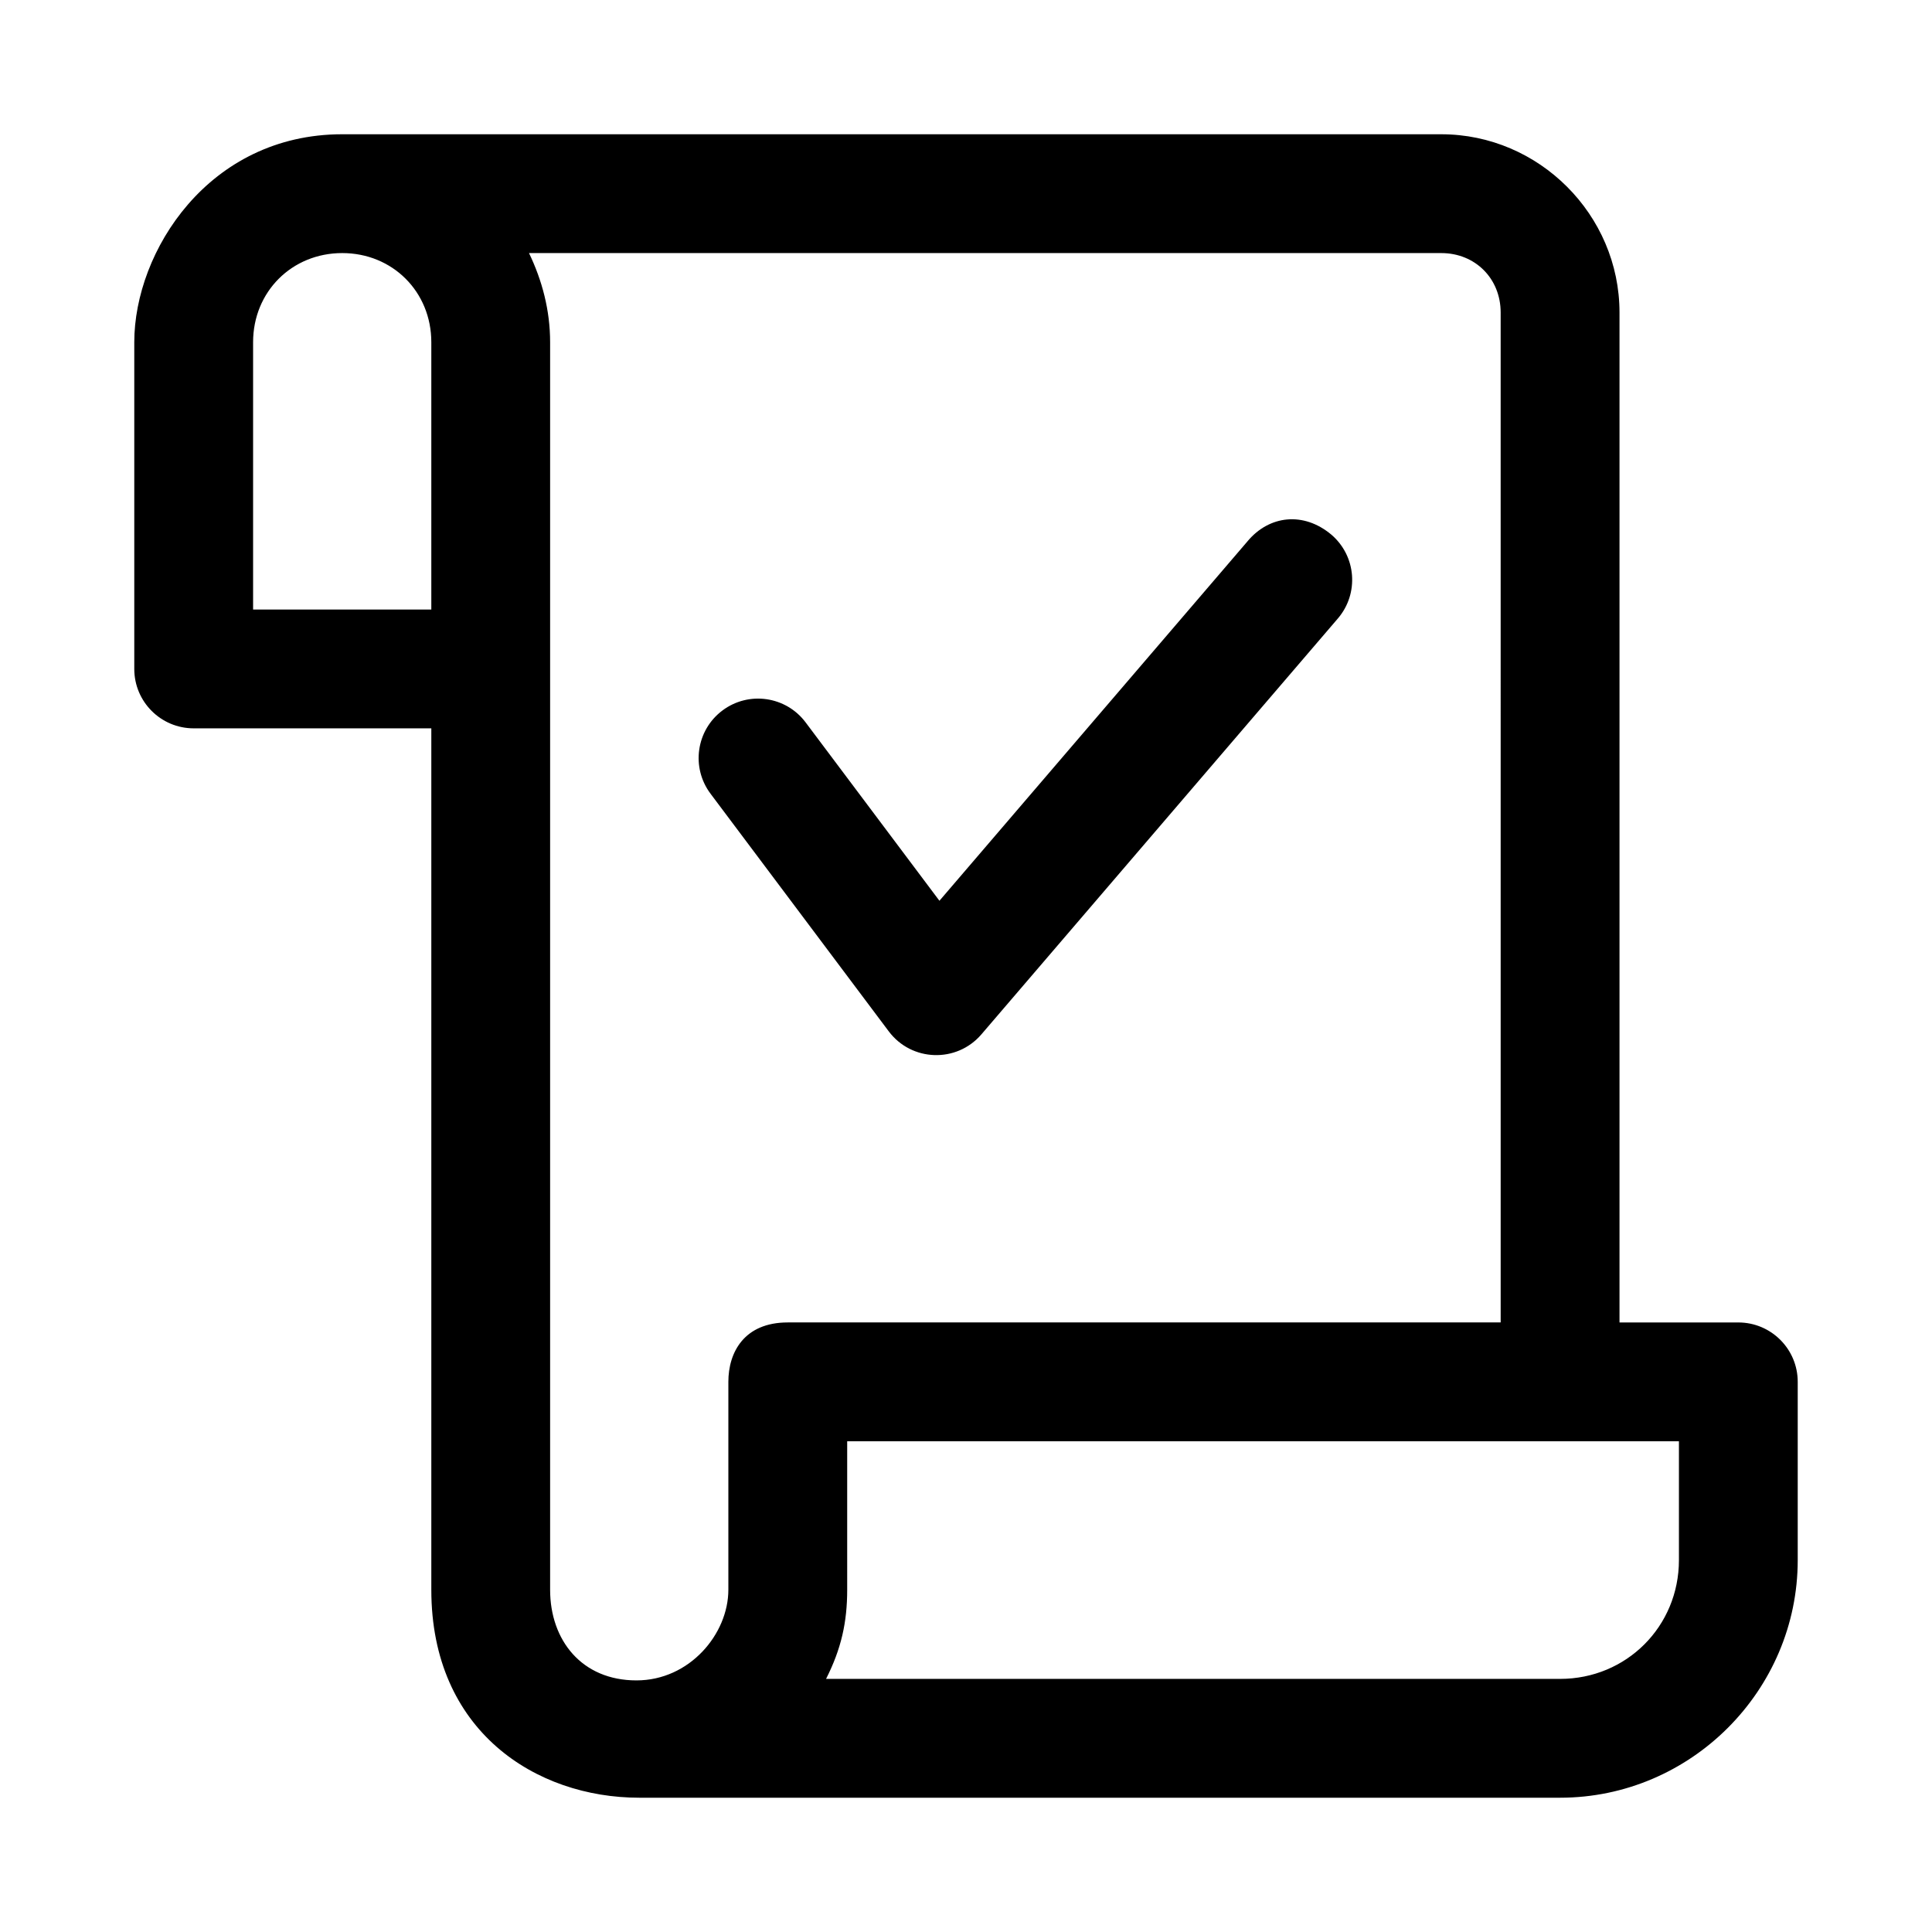 <?xml version="1.0" encoding="UTF-8"?>
<!-- Uploaded to: SVG Repo, www.svgrepo.com, Generator: SVG Repo Mixer Tools -->
<svg fill="#000000" width="800px" height="800px" version="1.1" viewBox="144 144 512 512" xmlns="http://www.w3.org/2000/svg">
 <g>
  <path d="m234.69 179.58c-35.398 0-55.105 31.082-55.105 55.105v86.59c0 8.695 7.051 15.742 15.742 15.742l62.977 0.004v228.29c0 37.457 27.727 55.102 55.105 55.102h244.03c34.594 0 62.977-28.383 62.977-62.977v-47.23c0-8.695-7.051-15.742-15.742-15.742l-31.488-0.004v-267.65c0-25.895-21.34-47.23-47.23-47.23zm0 31.488c13.355 0 23.613 10.262 23.613 23.617v70.848h-47.23v-70.848c0-13.355 10.262-23.617 23.617-23.617zm49.508 0h241.75c8.996 0 15.742 6.75 15.742 15.742l0.004 267.65h-188.93c-11.57 0-15.742 7.941-15.742 15.742v55.105c0 11.688-10.246 24.016-24.348 24.016-14.516 0.004-22.887-10.656-22.887-24.012v-330.62c0-8.473-2.125-16.418-5.594-23.617zm84.316 314.88h220.42v31.488c0 17.578-13.91 31.488-31.488 31.488h-194.53c4.031-7.961 5.598-15.031 5.598-23.613z"/>
  <path d="m474.63 287.42-81.672 95.293-35.453-47.262c-5.211-6.965-15.086-8.383-22.047-3.168-6.965 5.211-8.383 15.086-3.168 22.047l47.23 62.977c6.043 8.074 18.012 8.461 24.57 0.801l94.465-110.21c5.656-6.606 4.887-16.547-1.723-22.203-7.406-6.211-16.492-5.102-22.203 1.723z"/>
 </g>
</svg>